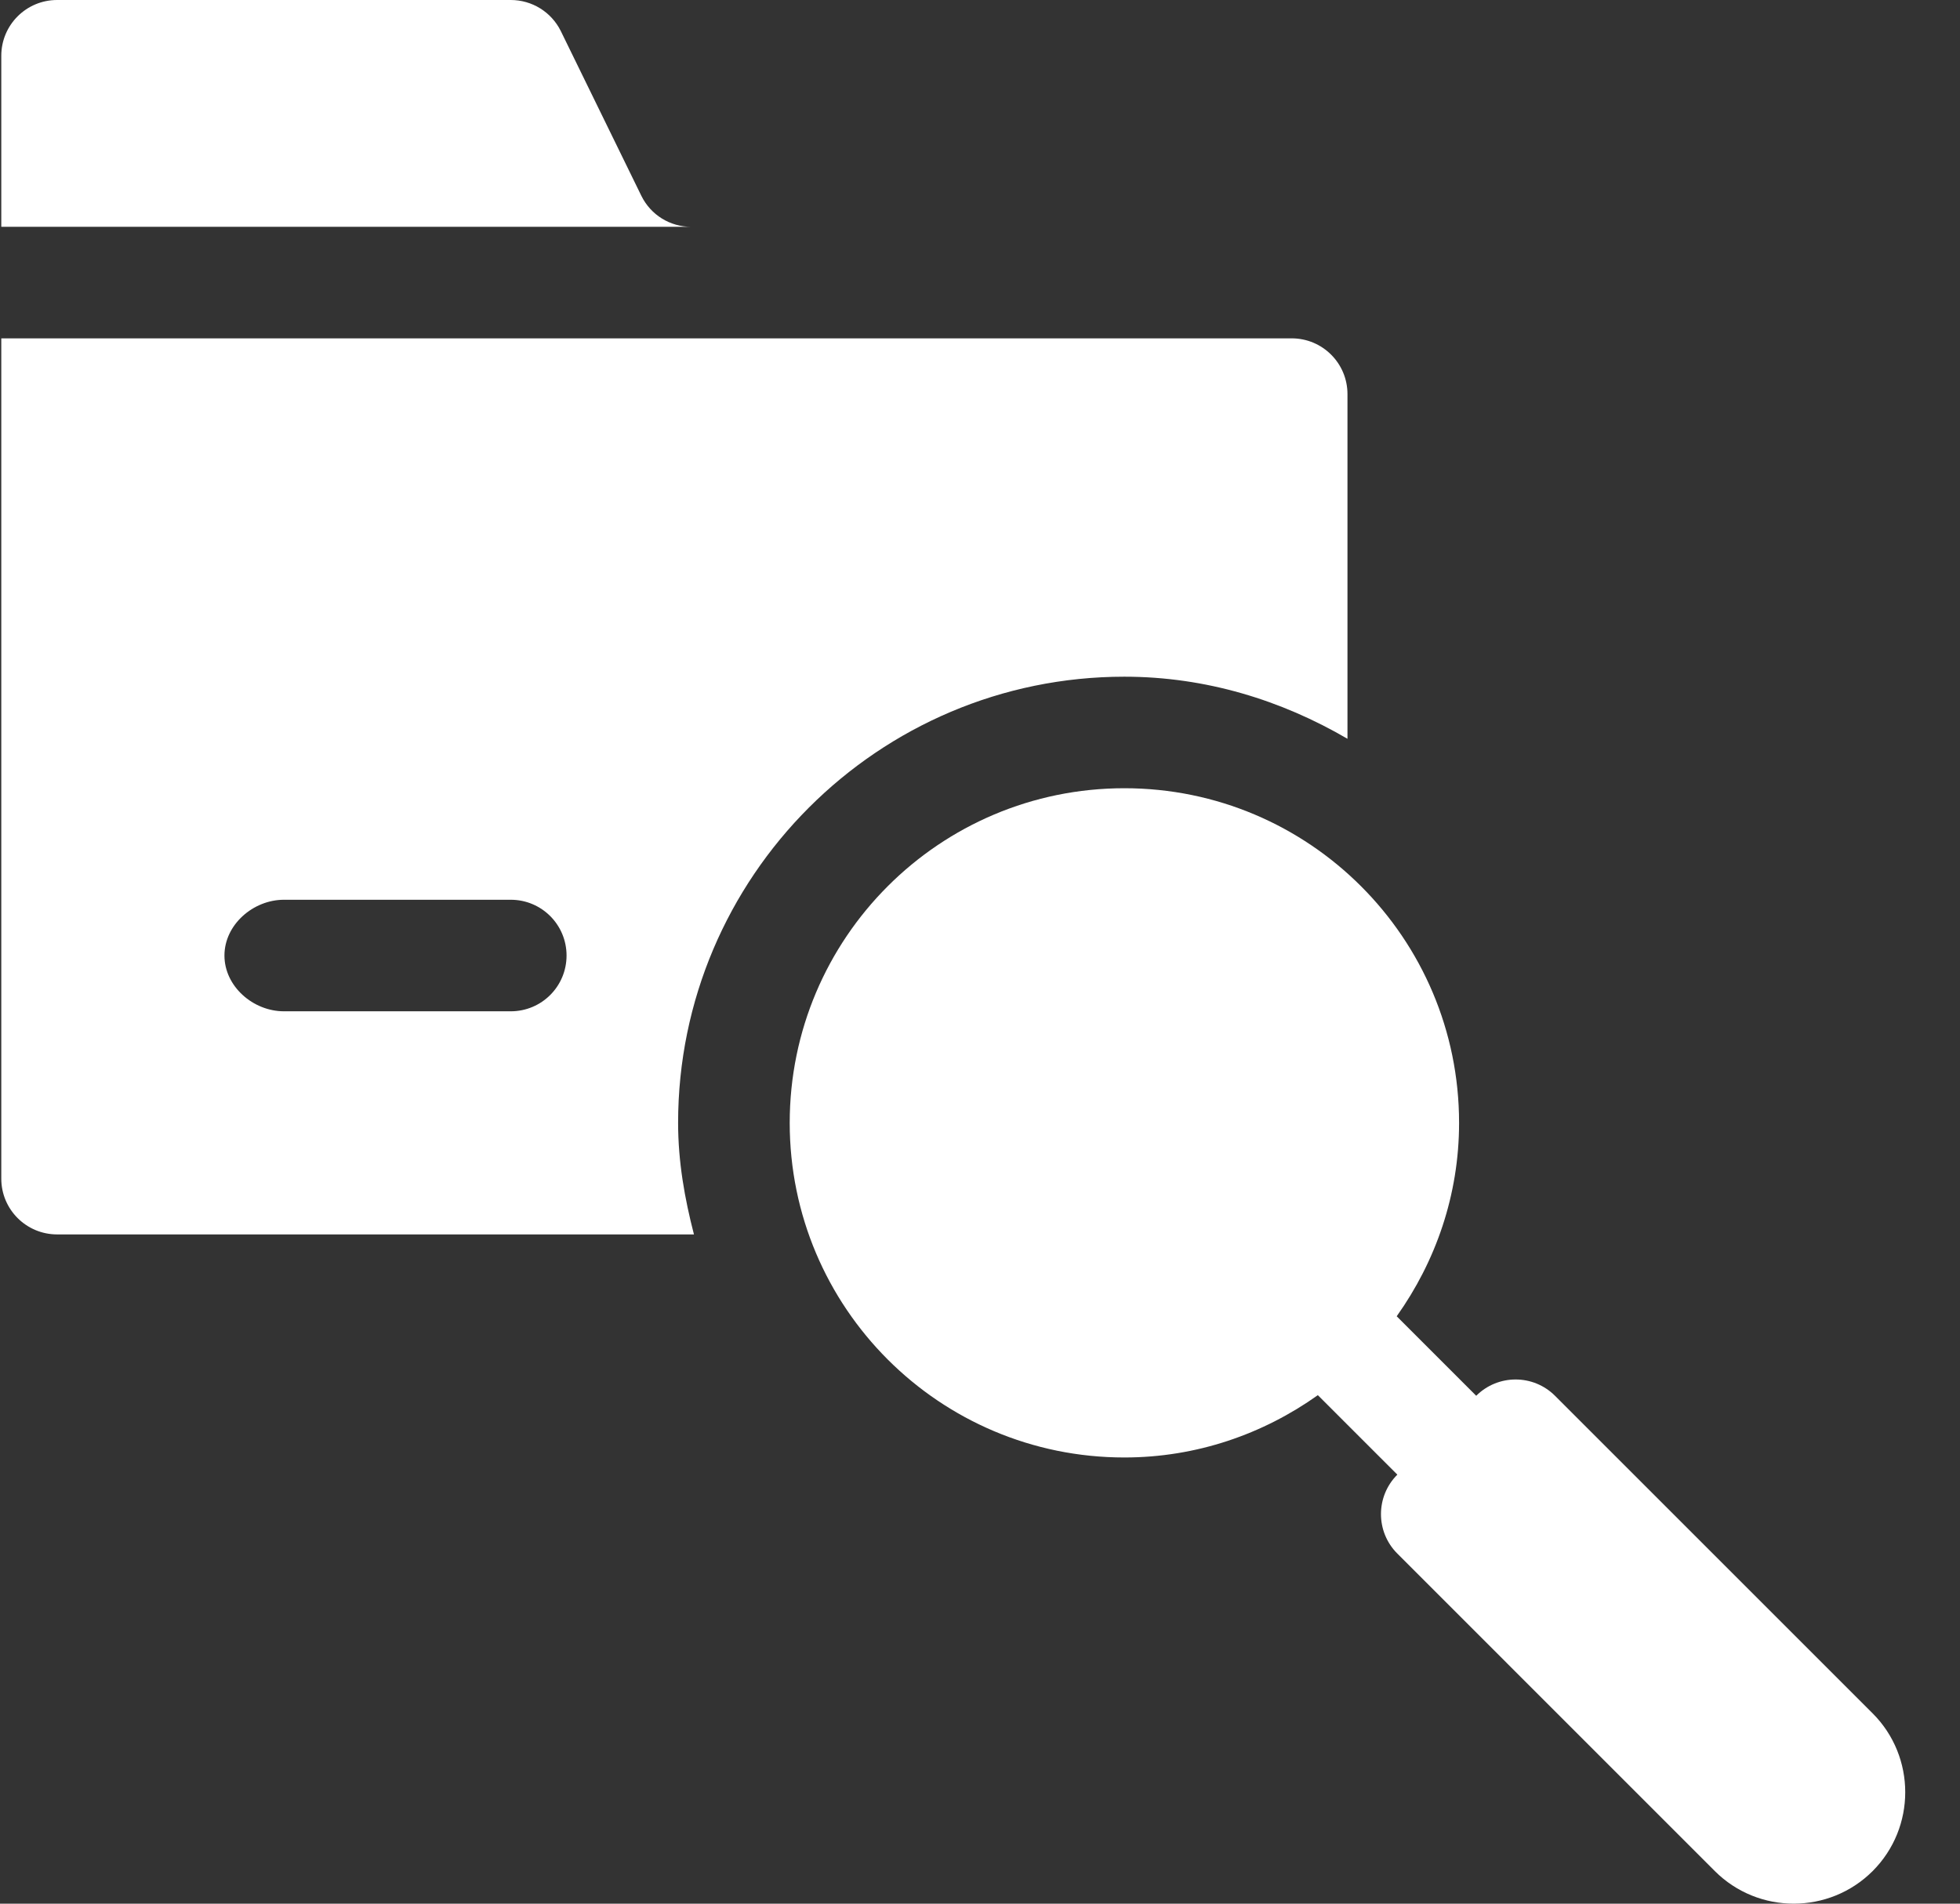 <svg xmlns="http://www.w3.org/2000/svg" width="35" height="34" viewBox="0 0 35 34" fill="none"><rect x="0" y="0" width="35" height="34" fill="#333333" stroke="none"/><g id="Group 665"><path id="Vector" d="M11.454 3.5L10.012 0.55C9.843 0.213 9.499 0 9.121 0H1.02C0.469 0 0.023 0.446 0.023 0.996V4.051H12.345C11.964 4.051 11.623 3.84 11.454 3.5Z" fill="white"></path><path id="Vector_2" d="M1.02 22.047H12.392C12.226 21.406 12.109 20.747 12.109 20.055C12.109 15.661 15.684 12.086 20.078 12.086C21.536 12.086 22.886 12.508 24.062 13.195V7.039C24.062 6.489 23.617 6.043 23.066 6.043H0.023V21.051C0.023 21.601 0.469 22.047 1.02 22.047ZM5.07 16.07H9.121C9.672 16.07 10.117 16.516 10.117 17.066C10.117 17.617 9.672 18.062 9.121 18.062H5.07C4.52 18.062 4.008 17.617 4.008 17.066C4.008 16.516 4.52 16.07 5.07 16.07Z" fill="white"></path><path id="Vector_3" d="M27.769 24.93C27.38 24.541 26.75 24.541 26.361 24.929L24.941 23.509C25.636 22.532 26.055 21.345 26.055 20.055C26.055 16.754 23.379 14.078 20.078 14.078C16.777 14.078 14.102 16.754 14.102 20.055C14.102 23.356 16.777 26.031 20.078 26.031C21.368 26.031 22.556 25.613 23.533 24.918L24.953 26.338L24.952 26.338C24.563 26.727 24.563 27.358 24.952 27.747L30.622 33.418C31.4 34.195 32.664 34.193 33.44 33.418C34.216 32.642 34.216 31.377 33.44 30.601L27.769 24.93Z" fill="white"></path></g></svg>